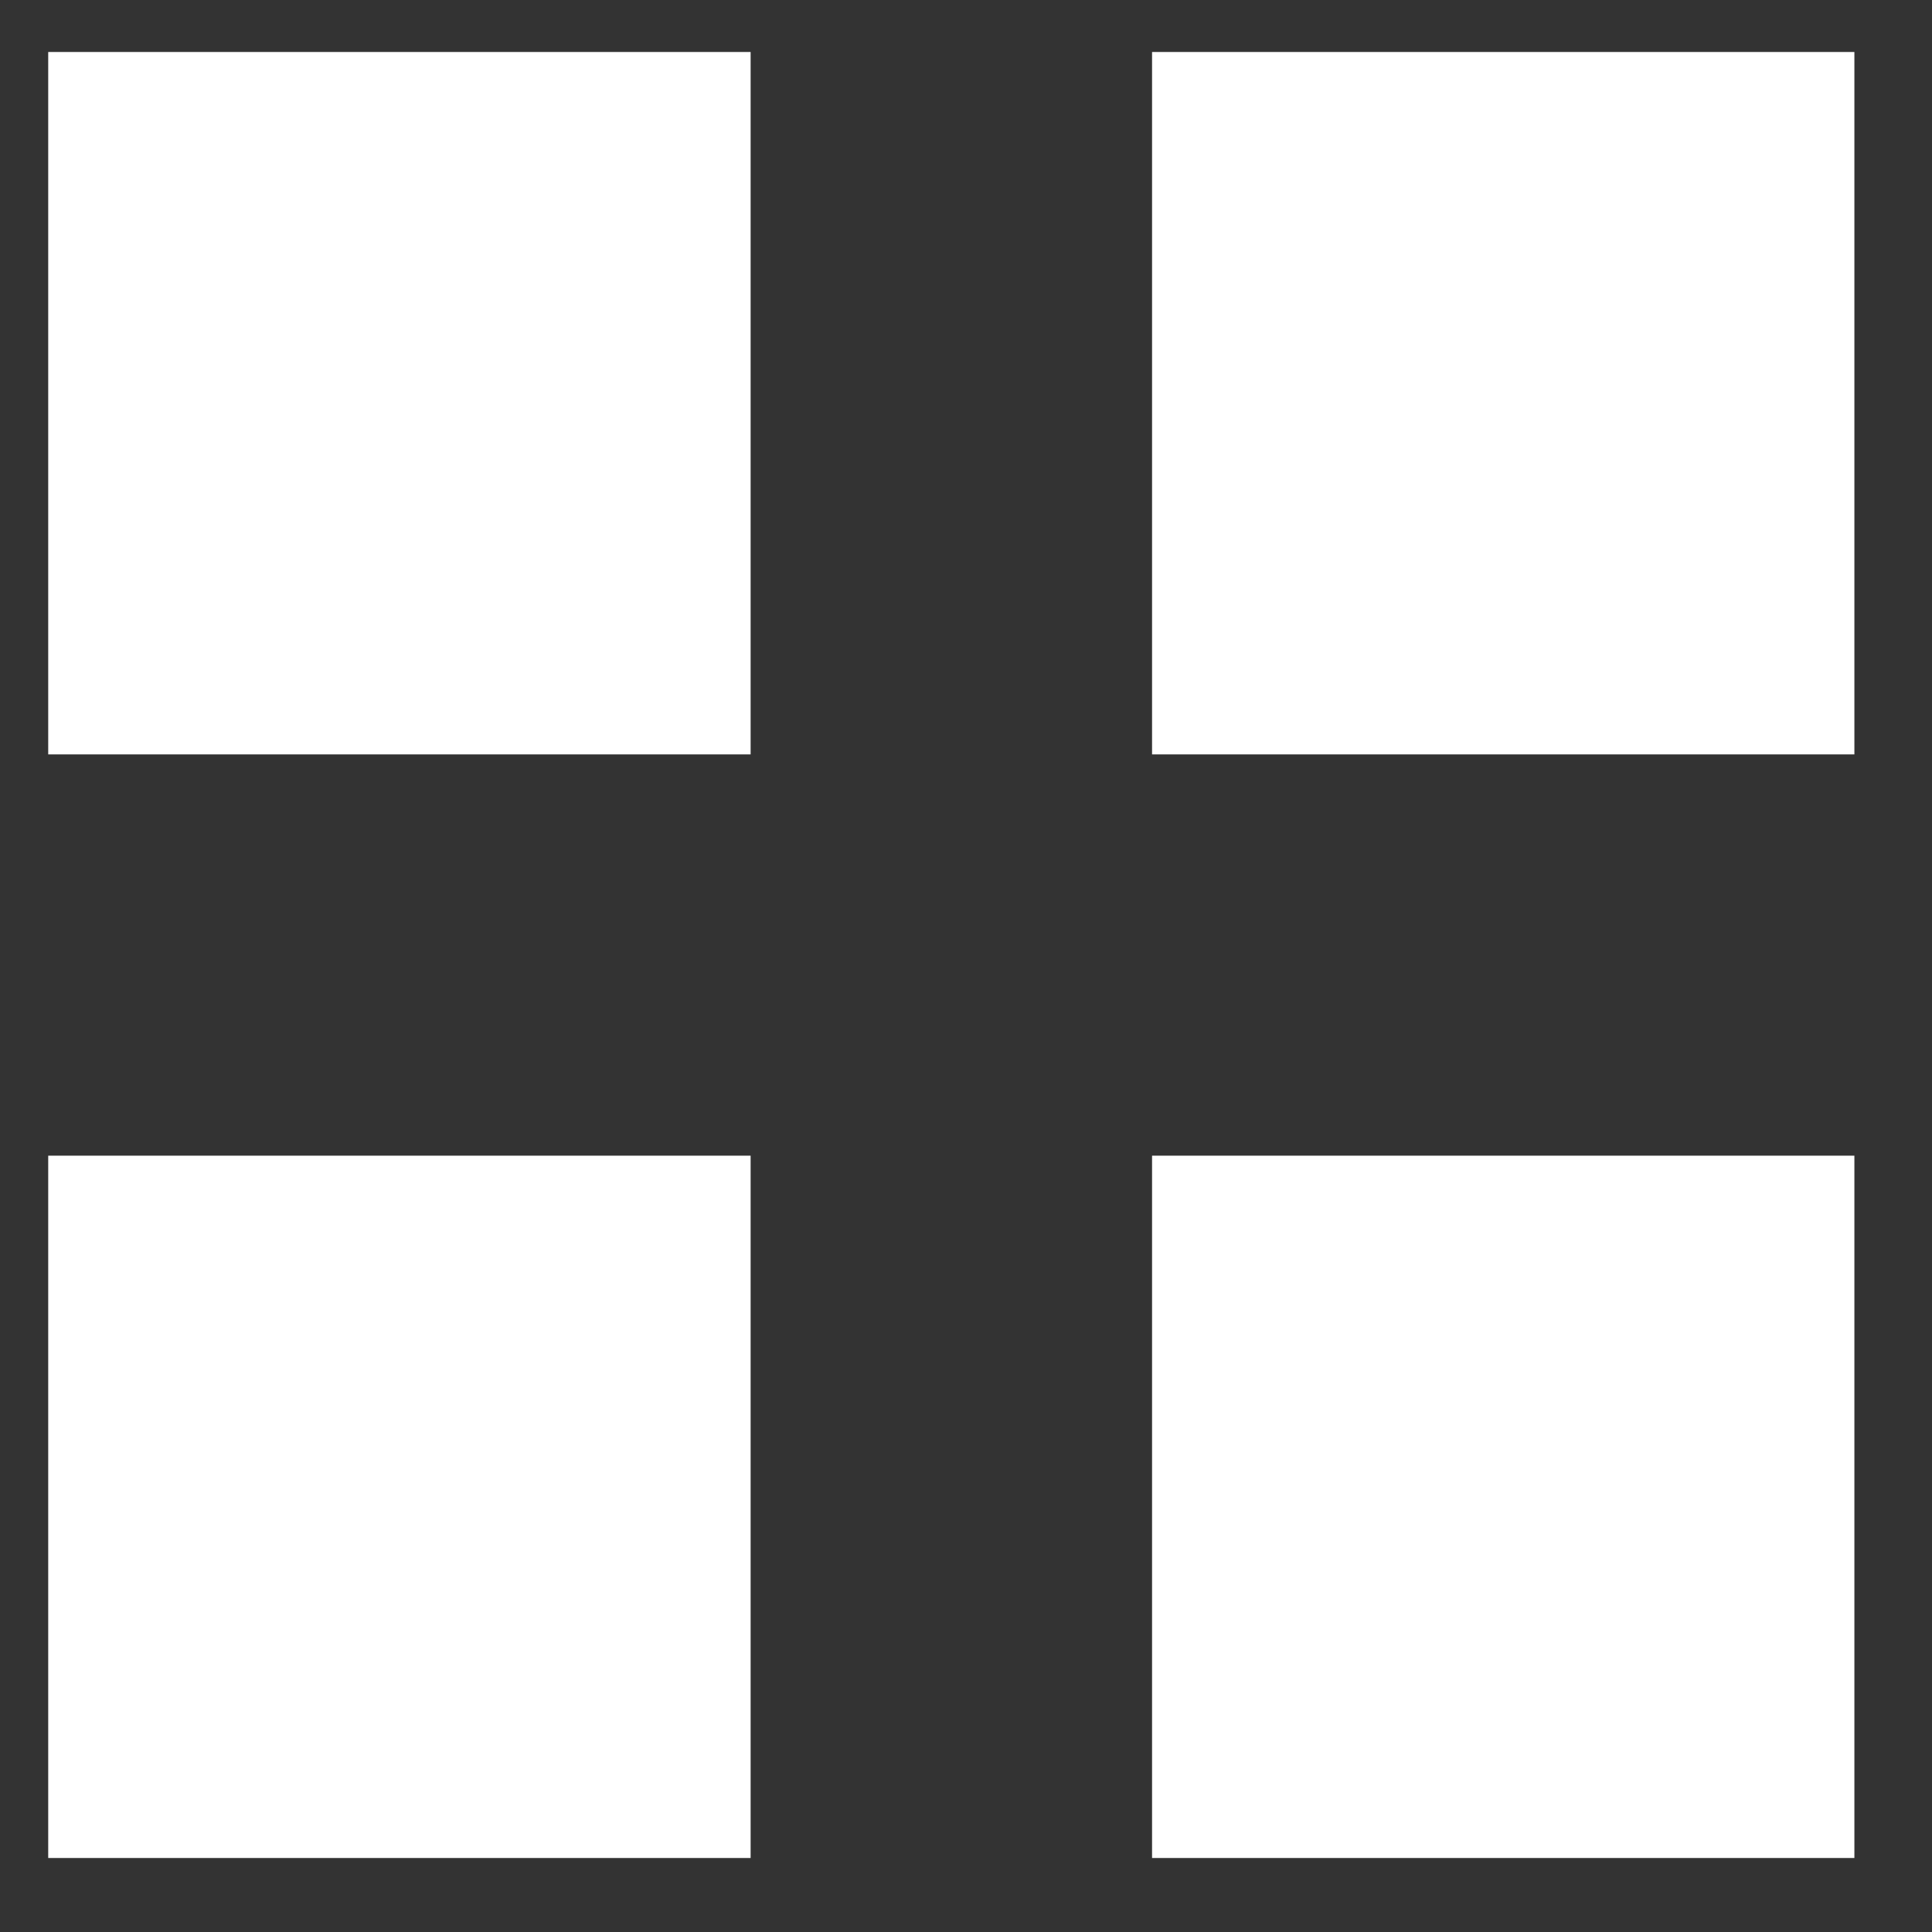 <svg width="23" height="23" viewBox="0 0 23 23" fill="none" xmlns="http://www.w3.org/2000/svg">
<rect x="0" y="0" width="23" height="23" fill="#333333" stroke="none"/>
<path d="M0.574 13.758H8.936V22.119H0.574V13.758Z" fill="white"/>
<path d="M13.715 13.758H22.076V22.119H13.715V13.758Z" fill="white"/>
<path d="M13.715 0.619H22.076V8.981H13.715V0.619Z" fill="white"/>
<path d="M0.574 0.619H8.936V8.981H0.574V0.619Z" fill="white"/>
</svg>
